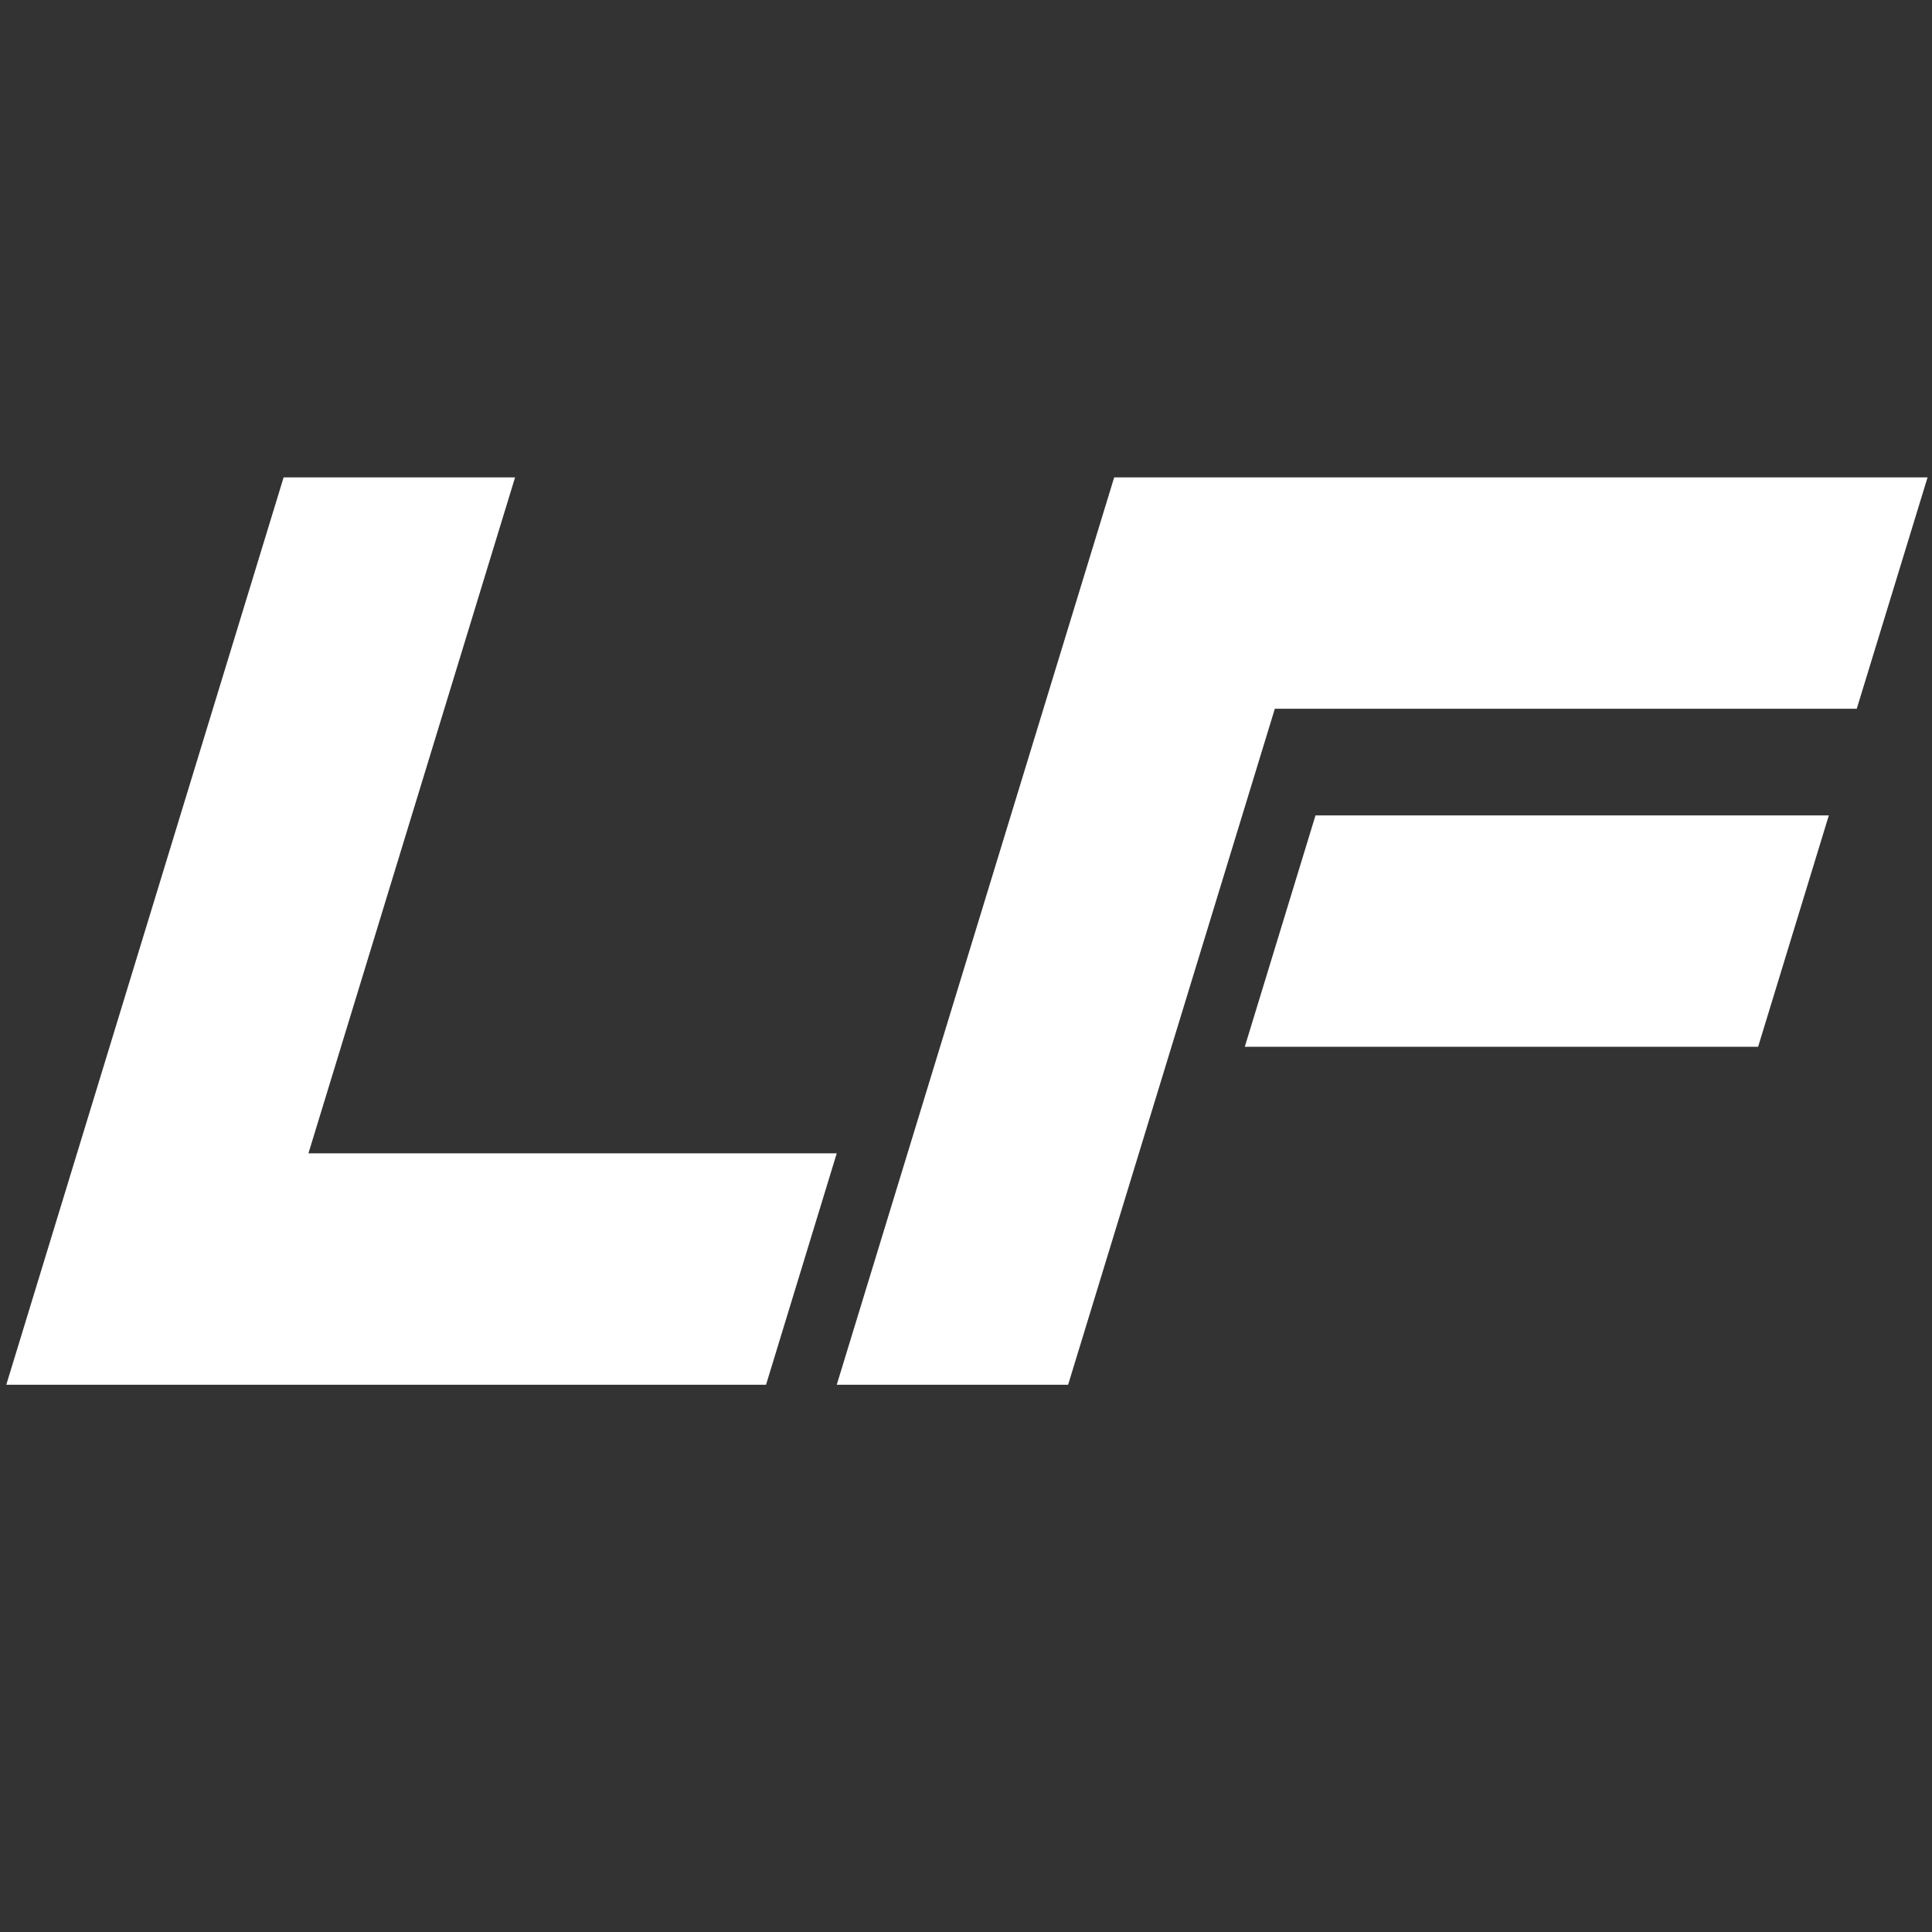 <?xml version="1.0" encoding="UTF-8"?> <!-- Generator: Adobe Illustrator 24.1.1, SVG Export Plug-In . SVG Version: 6.00 Build 0) --> <svg xmlns="http://www.w3.org/2000/svg" xmlns:xlink="http://www.w3.org/1999/xlink" id="Layer_2" x="0px" y="0px" viewBox="0 0 200 200" style="enable-background:new 0 0 200 200;" xml:space="preserve"><rect x="0" y="0" width="200" height="200" fill="#333333" stroke="none"/> <style type="text/css"> .st0{fill:#FFFFFF;} </style> <g> <polygon class="st0" points="31.93,119.39 53.32,49.42 29.36,49.42 0.65,143.35 5.28,143.35 24.6,143.35 79.3,143.35 86.62,119.39 "></polygon> <polygon class="st0" points="199.54,49.42 139.29,49.42 125.52,49.42 115.34,49.42 86.62,143.35 110.57,143.35 131.97,73.37 192.21,73.37 "></polygon> <polygon class="st0" points="128.86,108.36 136.18,84.41 189.32,84.41 182,108.36 "></polygon> </g> </svg> 